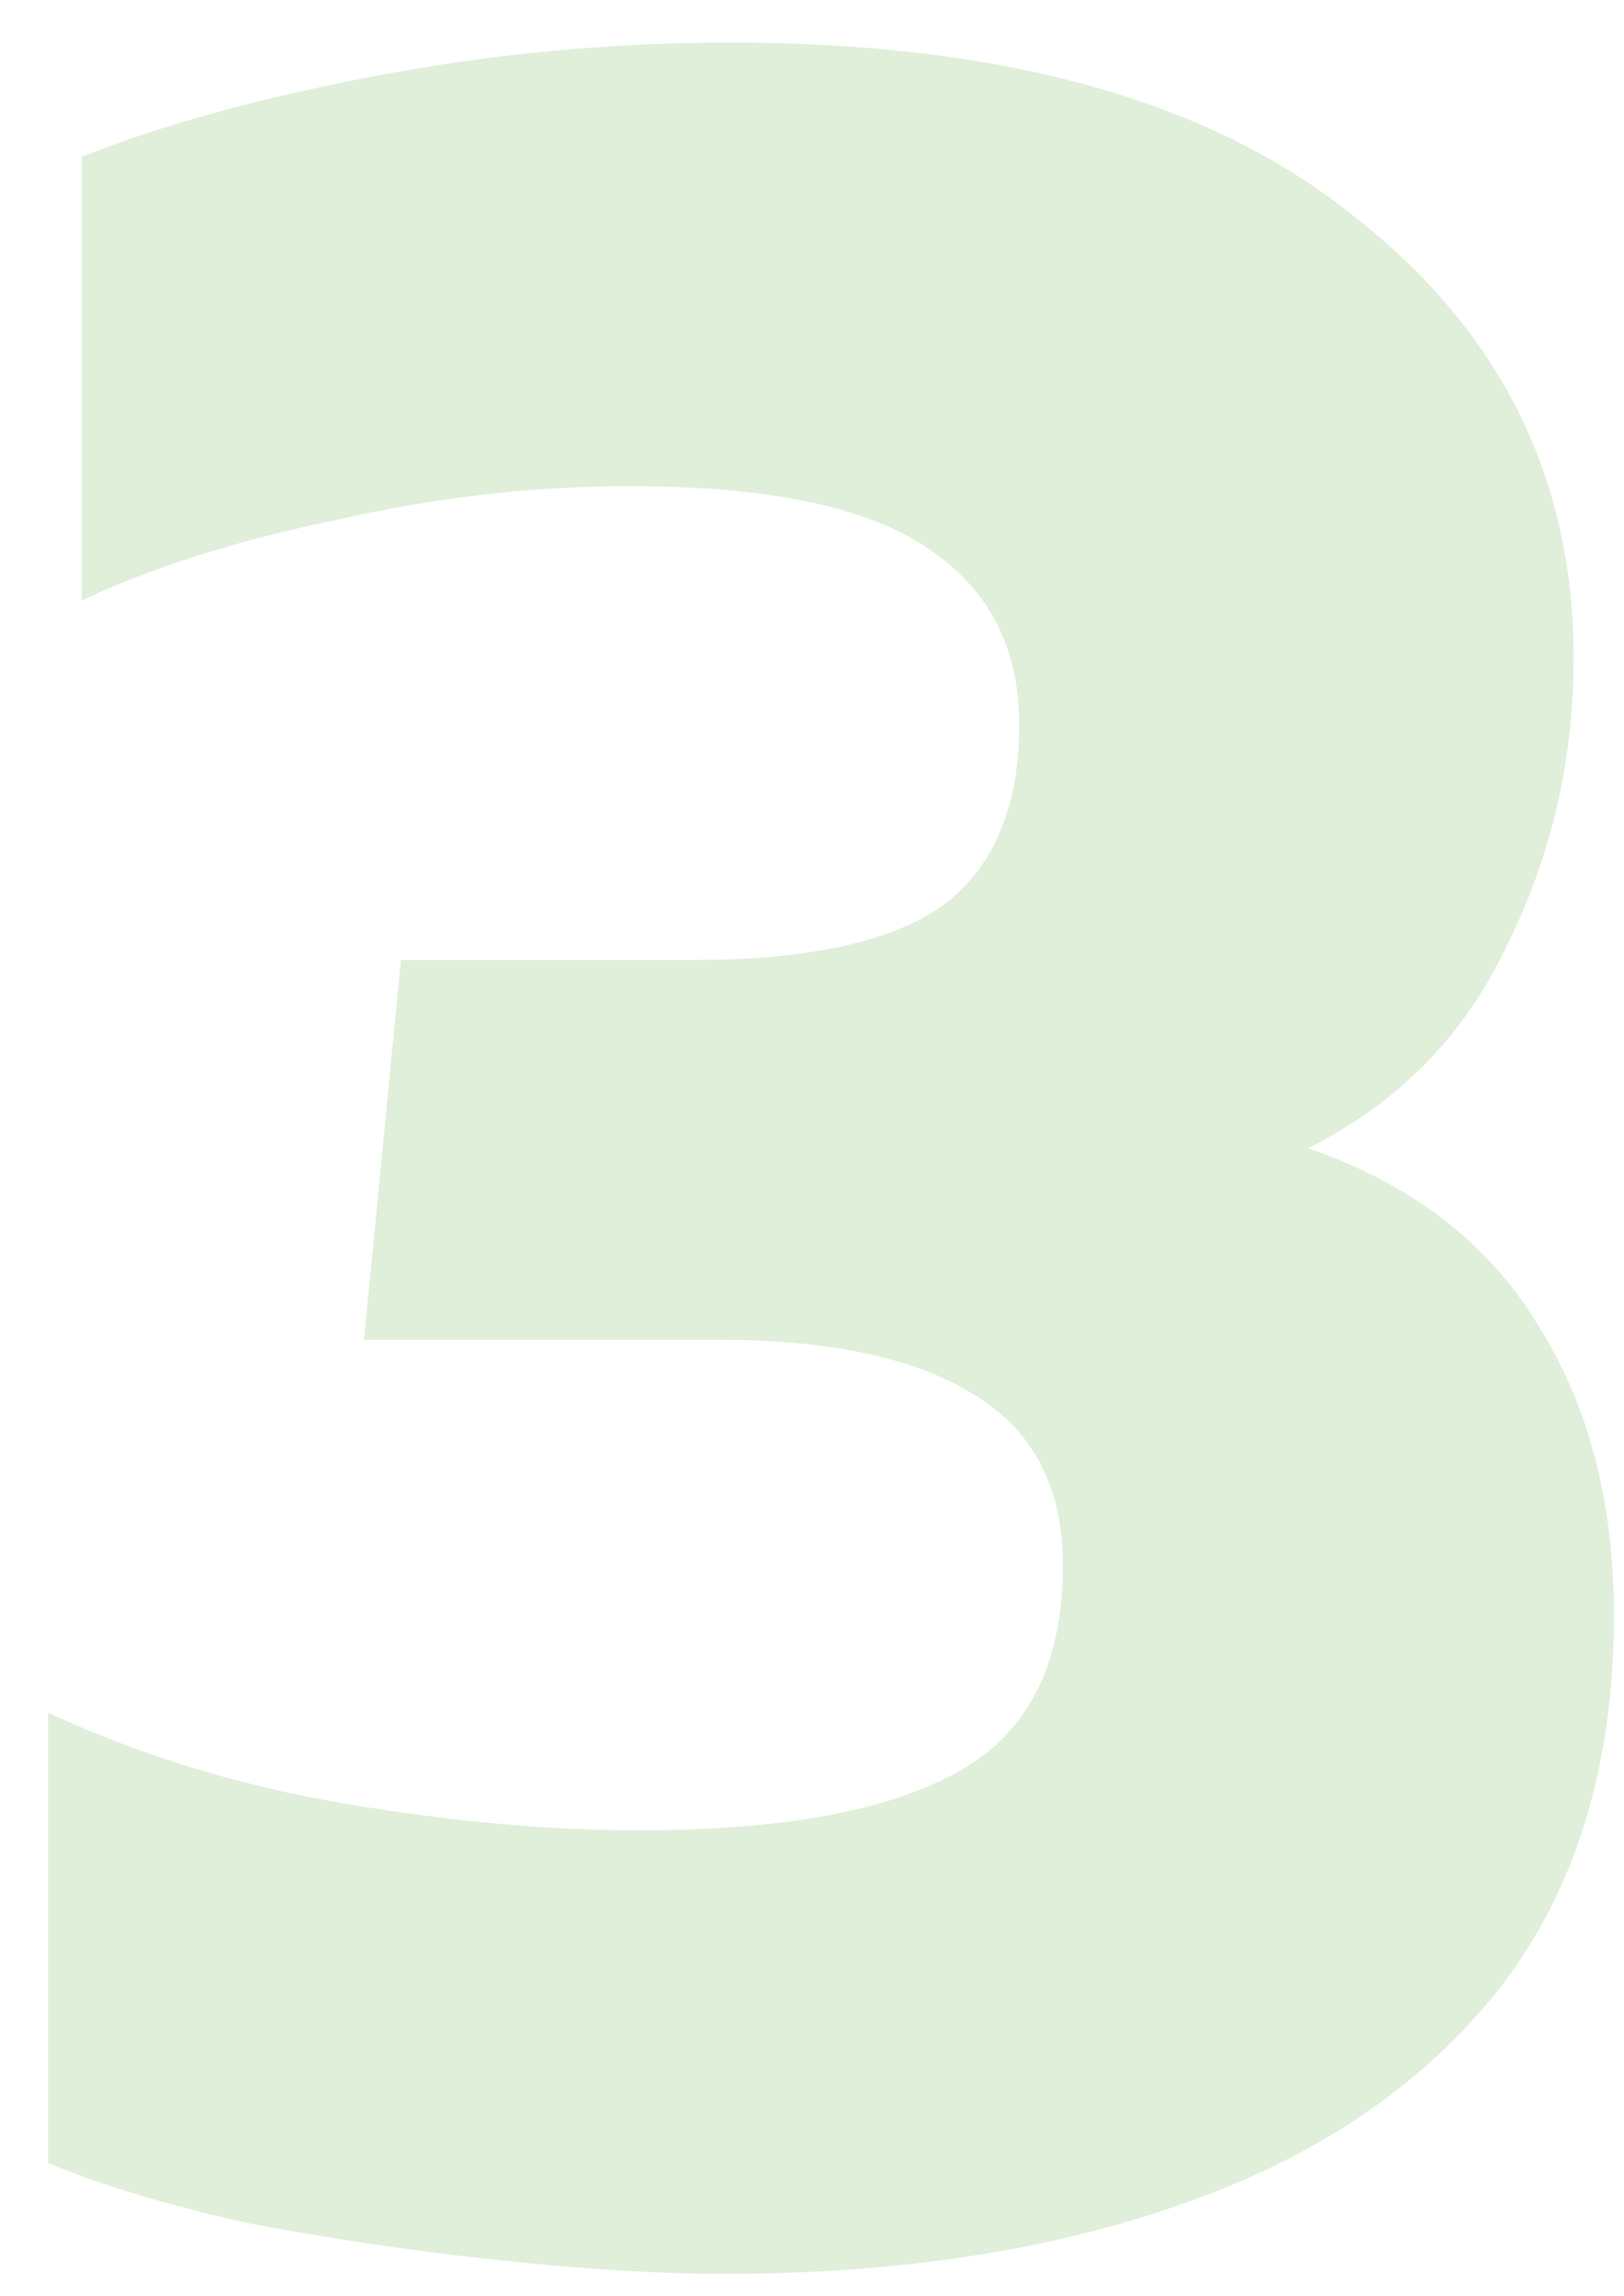 <svg width="29" height="41" viewBox="0 0 29 41" fill="none" xmlns="http://www.w3.org/2000/svg">
<path d="M12.92 40.6C11.8 40.6 10.48 40.52 8.96 40.36C7.44 40.2 5.94 39.98 4.46 39.7C3.02 39.38 1.82 39.02 0.86 38.62V30.58C2.5 31.34 4.26 31.88 6.14 32.2C8.02 32.52 9.78 32.68 11.42 32.68C13.94 32.68 15.82 32.34 17.06 31.66C18.34 30.98 18.98 29.74 18.98 27.94C18.98 26.54 18.44 25.52 17.36 24.88C16.32 24.24 14.8 23.92 12.8 23.92H6.5L7.16 17.14H12.38C14.42 17.14 15.9 16.82 16.82 16.18C17.74 15.5 18.2 14.42 18.2 12.94C18.2 11.54 17.64 10.48 16.52 9.76C15.44 9.04 13.68 8.68 11.24 8.68C9.52 8.68 7.78 8.88 6.02 9.28C4.26 9.64 2.74 10.12 1.46 10.72V2.8C2.86 2.24 4.6 1.76 6.68 1.36C8.8 0.96 10.92 0.76 13.04 0.76C17.92 0.76 21.64 1.8 24.2 3.88C26.8 5.92 28.1 8.54 28.1 11.74C28.1 13.58 27.7 15.3 26.9 16.9C26.14 18.5 24.96 19.7 23.36 20.5C25.2 21.14 26.56 22.18 27.44 23.62C28.36 25.06 28.82 26.8 28.82 28.84C28.82 31.52 28.14 33.74 26.78 35.5C25.42 37.22 23.54 38.5 21.14 39.34C18.78 40.18 16.04 40.6 12.92 40.6Z" fill="#5FB046" fill-opacity="0.2"/>
</svg>
